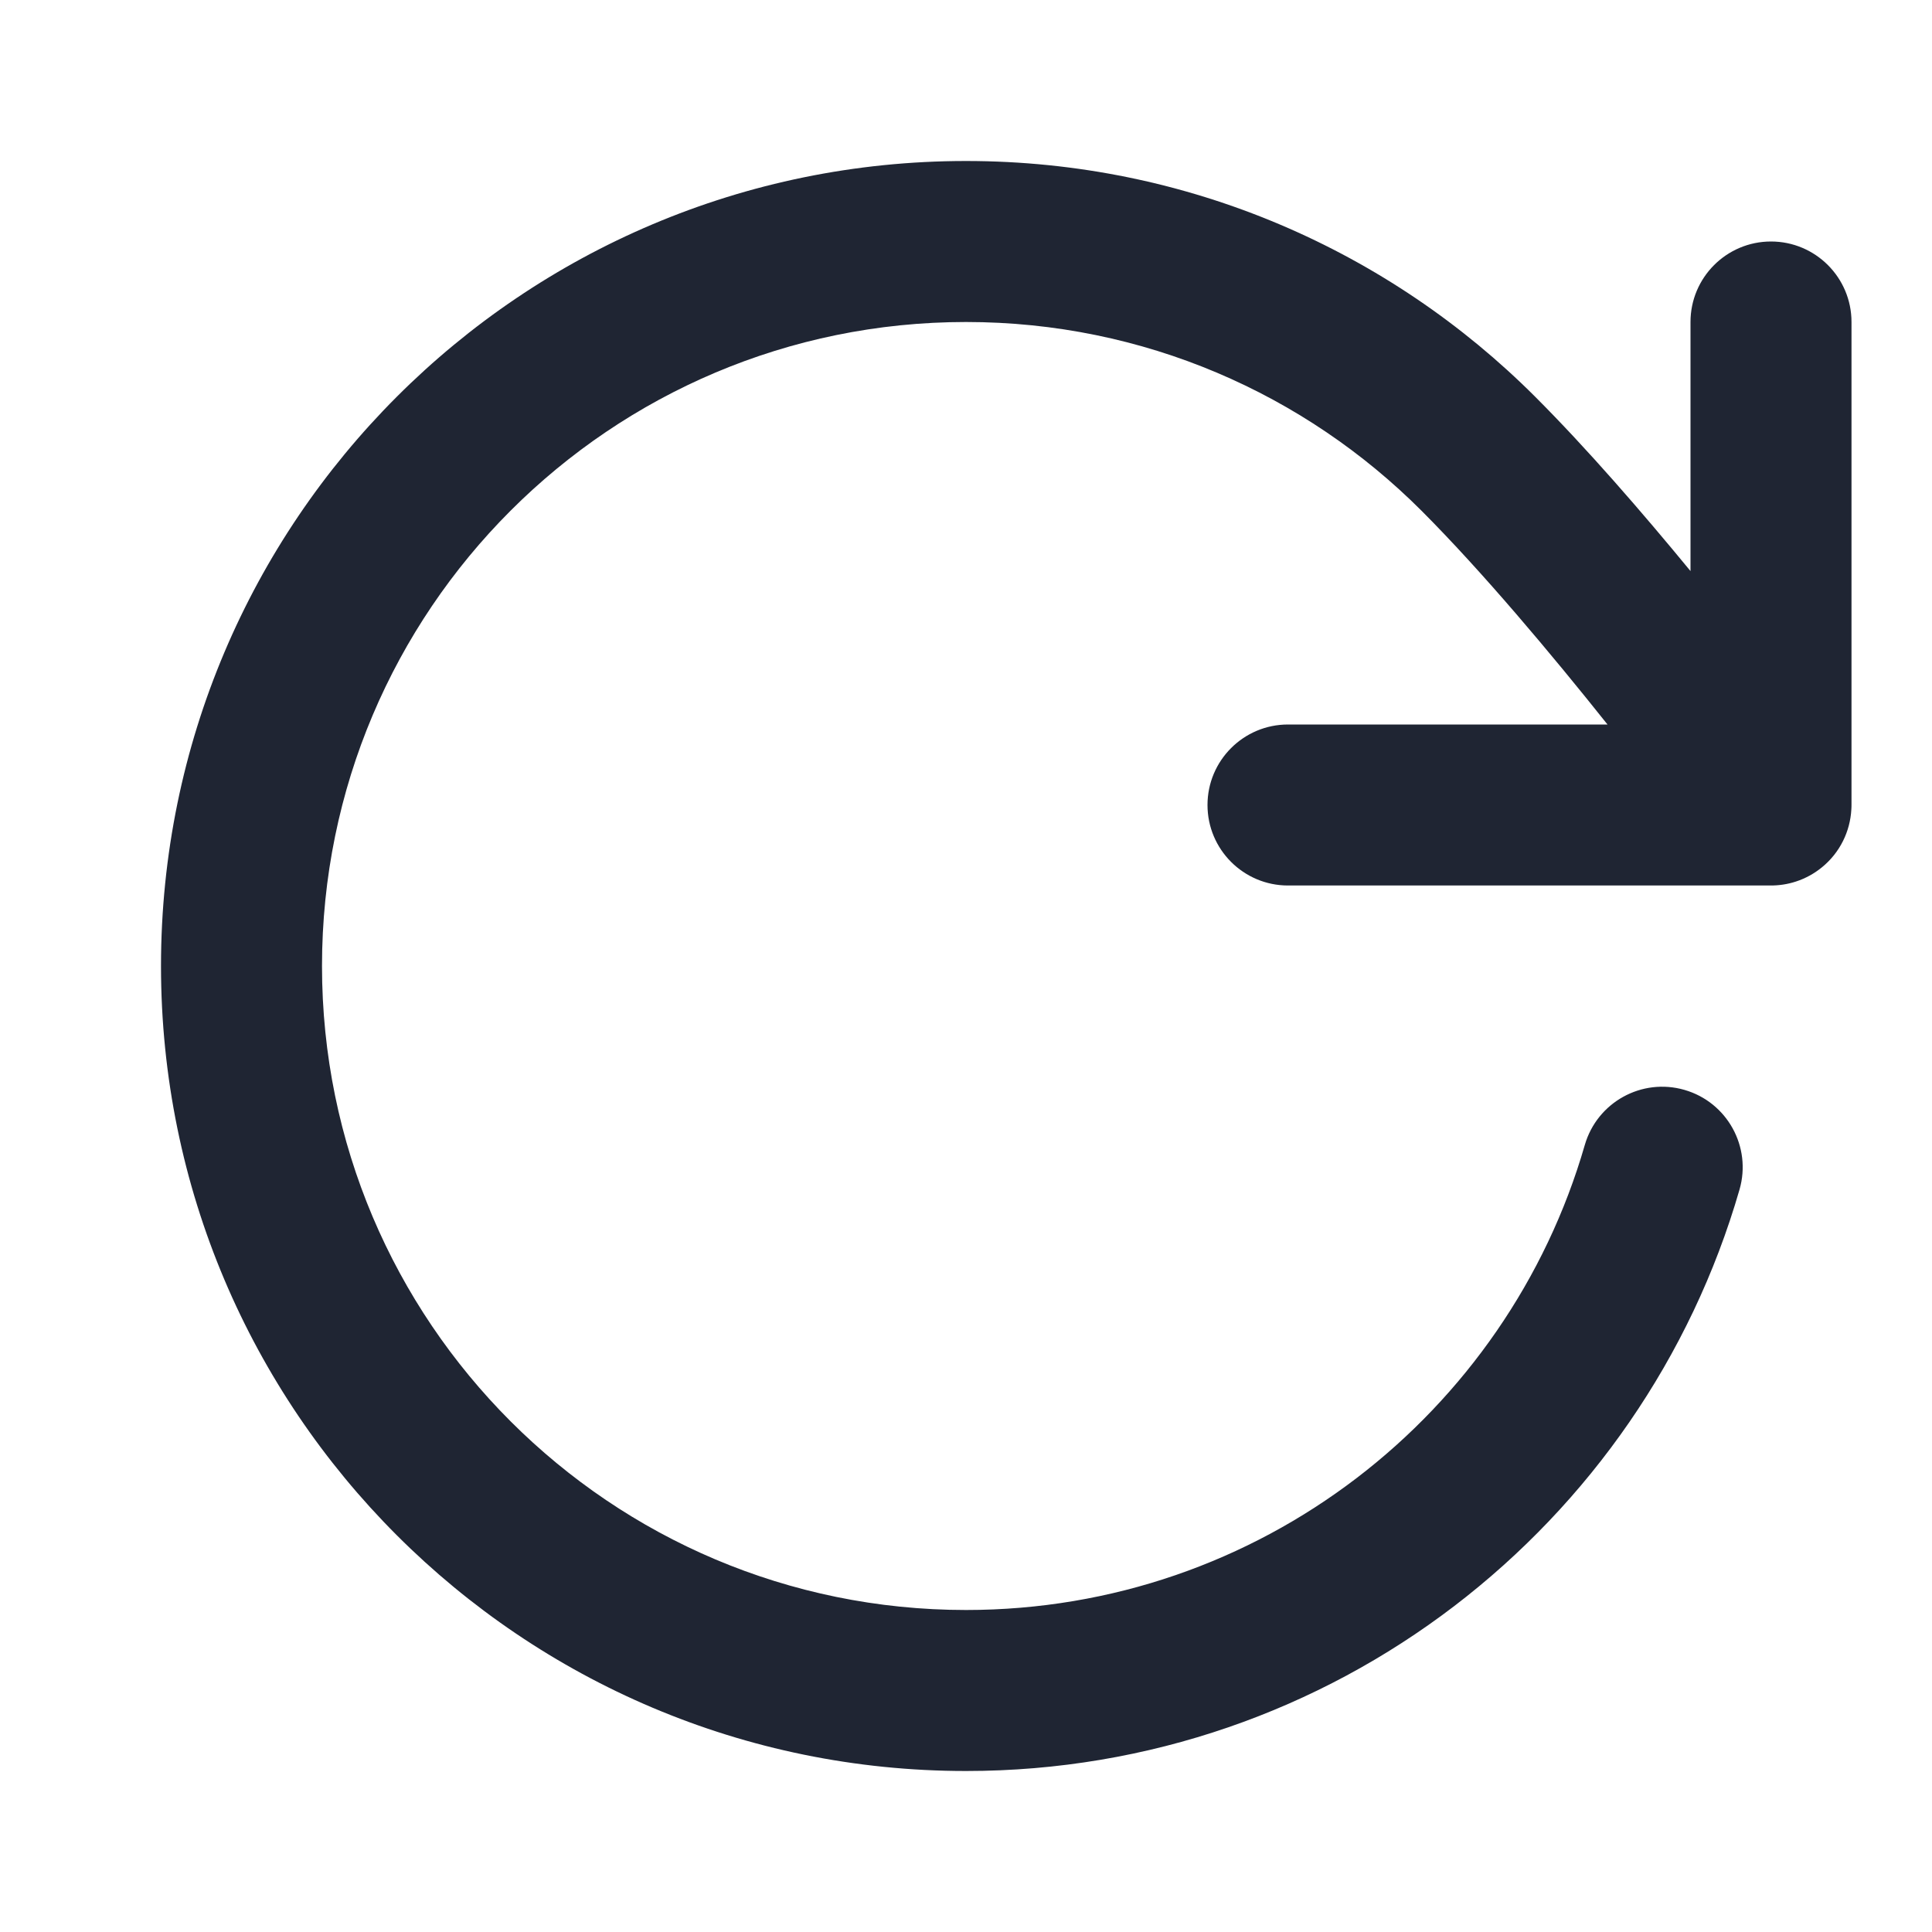 <svg width="24" height="24" viewBox="0 0 24 24" fill="none" xmlns="http://www.w3.org/2000/svg">
<path d="M12 2C6.477 2 2 6.477 2 12C2 17.523 6.477 22 12 22C16.561 22 20.405 18.948 21.609 14.777C21.762 14.247 21.456 13.692 20.925 13.539C20.395 13.386 19.841 13.692 19.687 14.223C18.724 17.561 15.646 20 12 20C7.582 20 4 16.418 4 12C4 7.582 7.582 4 12 4C14.21 4 16.21 4.895 17.659 6.345C18.416 7.103 19.277 8.131 19.969 9H16C15.448 9 15 9.448 15 10C15 10.552 15.448 11 16 11H21.989C22.097 11.001 22.205 10.985 22.309 10.951C22.429 10.912 22.539 10.851 22.634 10.773C22.858 10.59 22.983 10.327 22.998 10.056C23 10.034 23 10.011 23 9.988V4C23 3.448 22.552 3 22 3C21.448 3 21 3.448 21 4V7.094C20.398 6.362 19.713 5.571 19.073 4.931C17.265 3.121 14.762 2 12 2Z" fill="#1F2533"/>
</svg>

